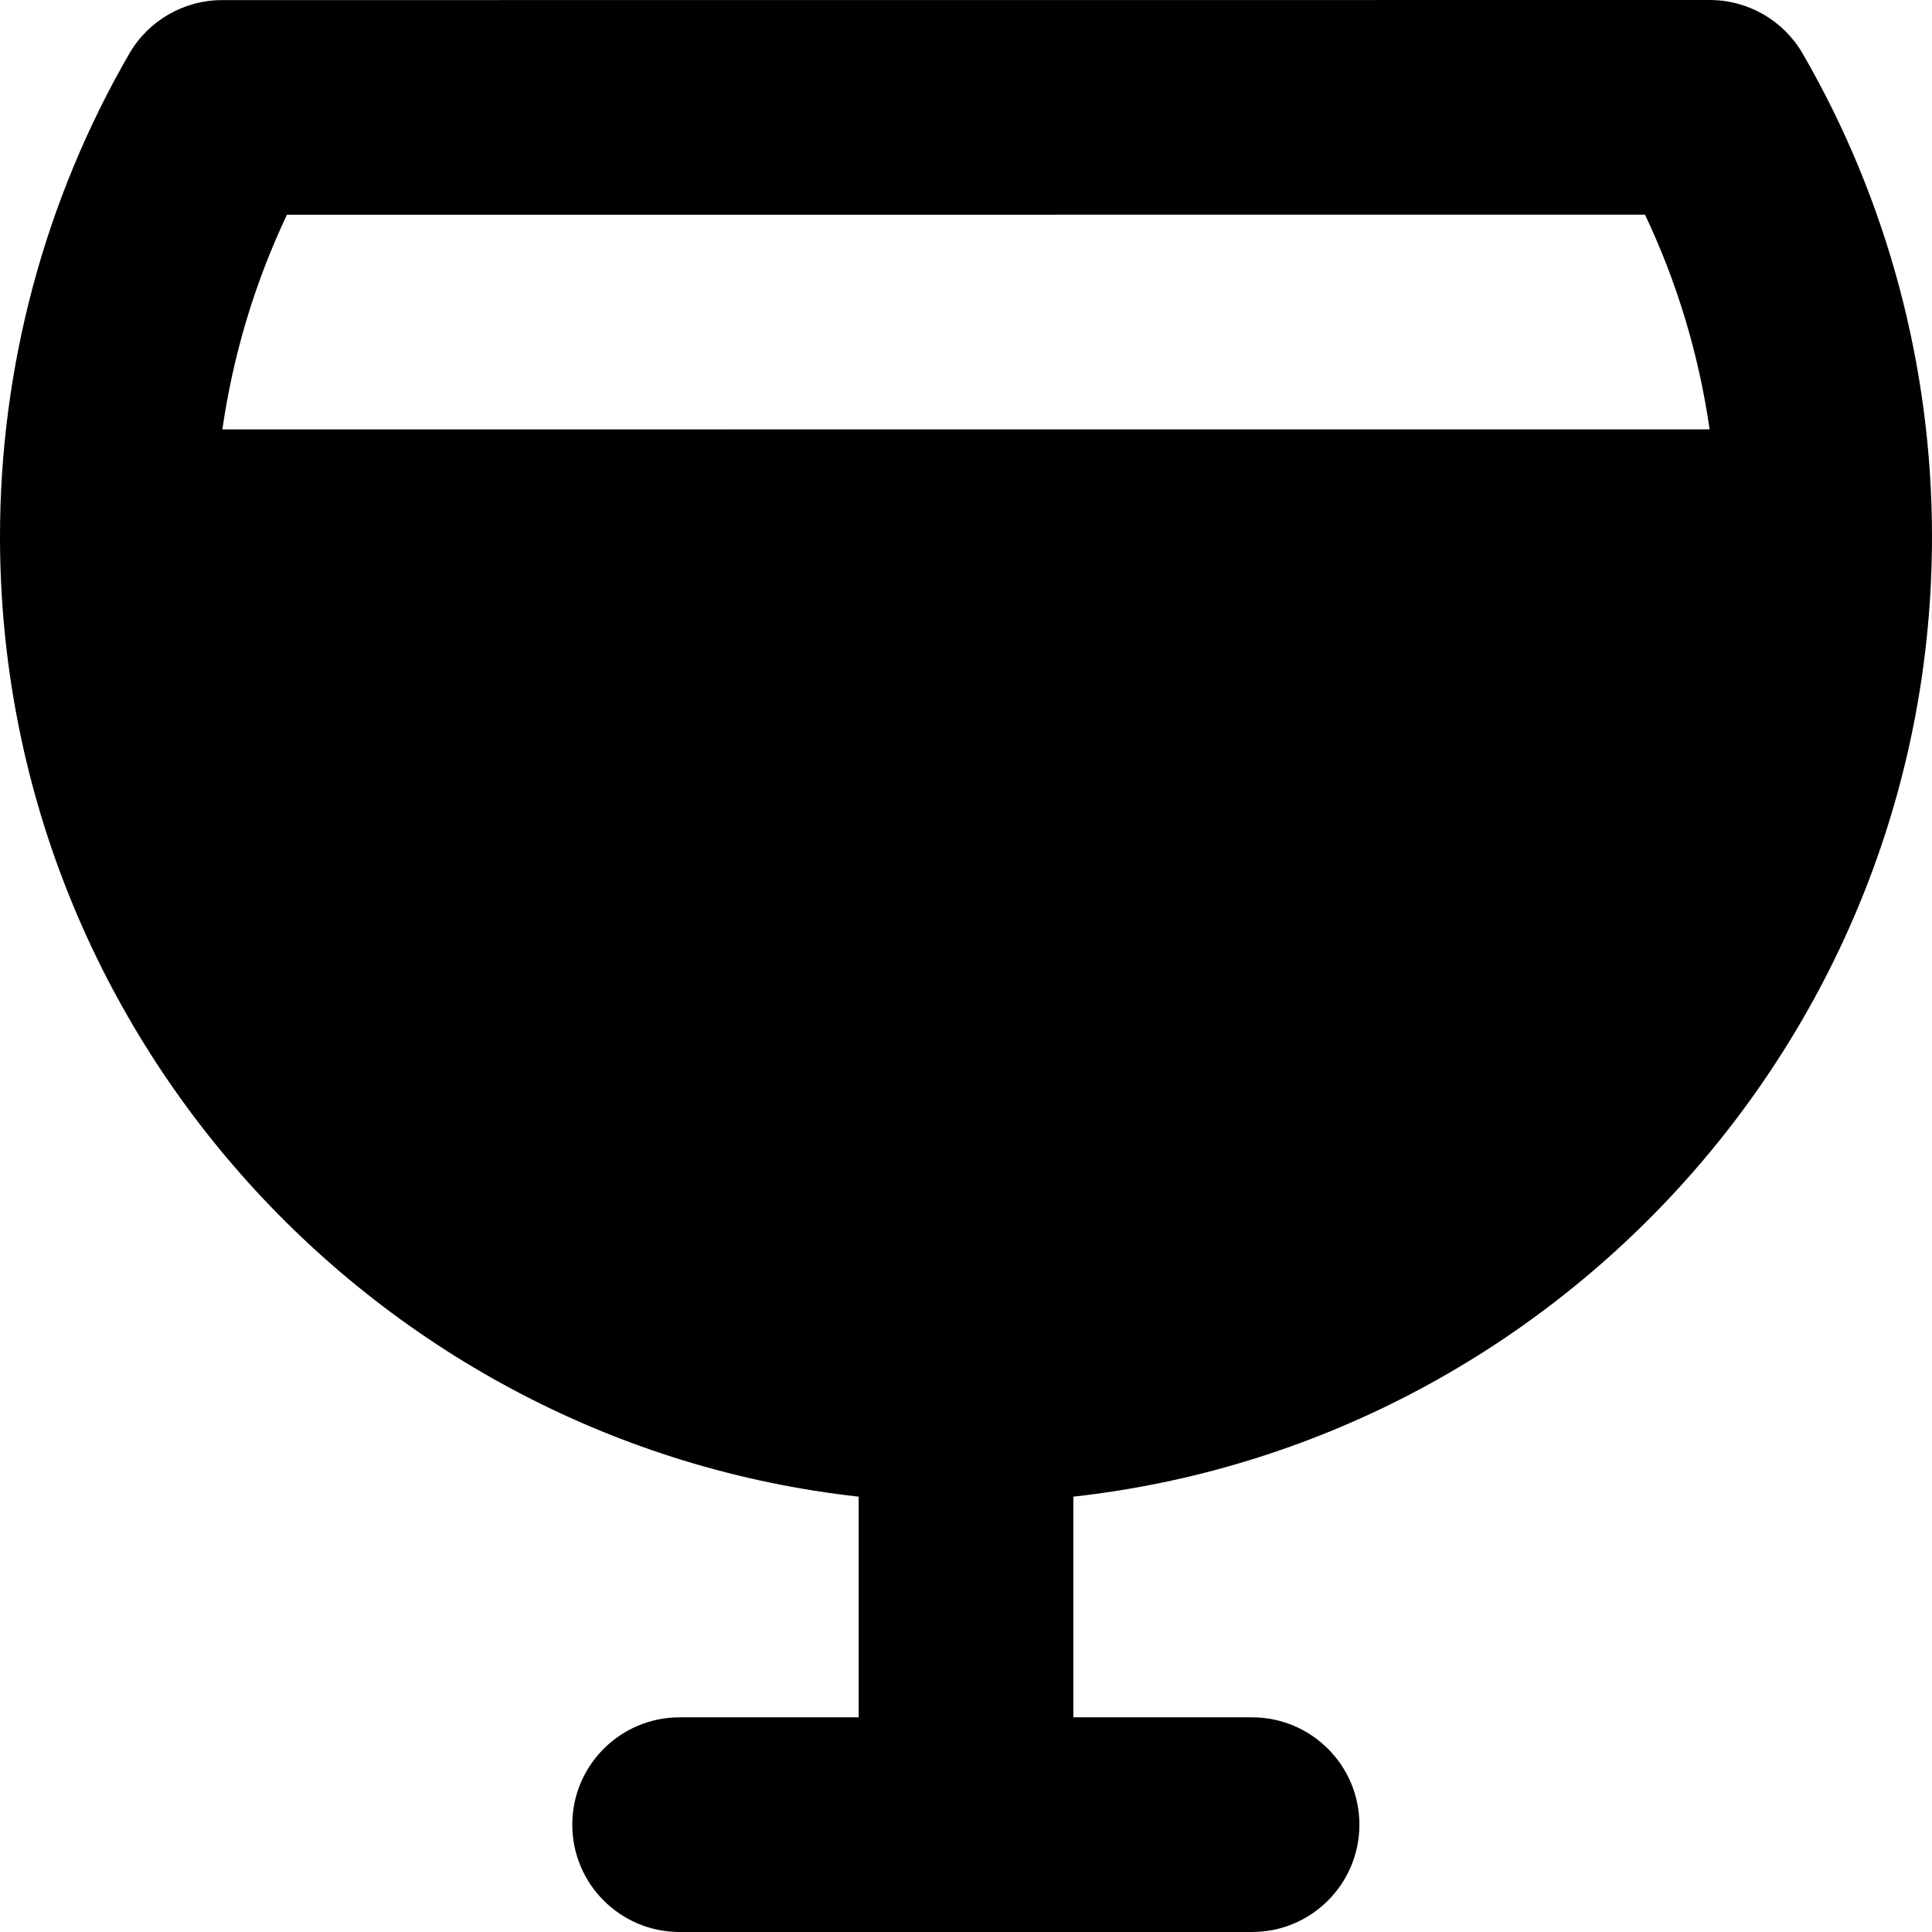 <?xml version="1.0" encoding="iso-8859-1"?>
<!-- Generator: Adobe Illustrator 19.0.0, SVG Export Plug-In . SVG Version: 6.00 Build 0)  -->
<svg version="1.1" id="Layer_1" xmlns="http://www.w3.org/2000/svg" xmlns:xlink="http://www.w3.org/1999/xlink" x="0px" y="0px"
	 viewBox="0 0 270 270" style="enable-background:new 0 0 270 270;" xml:space="preserve">
<g id="XMLID_87_">
	<path id="XMLID_88_" d="M238.942,0.001L31.05,0.013c-5.355,0.001-10.303,2.855-12.983,7.49C6.247,27.937,0,51.277,0,74.999
		c0,0.004,0,0.008,0,0.012c0,0.001,0,0.002,0,0.003c0,0.002,0,0.003,0,0.005c0.01,69.36,52.601,126.657,120,134.143v30.838H94.977
		c-8.284,0-15,6.716-15,15c0,8.284,6.716,15,15,15h80c8.284,0,15-6.716,15-15c0-8.284-6.716-15-15-15H150v-30.838
		C217.405,201.675,269.999,144.369,270,75v-0.001c0-23.728-6.249-47.072-18.073-67.509C249.246,2.855,244.297,0.001,238.942,0.001z
		 M31.077,60.012c1.495-10.4,4.533-20.523,9.025-30l189.79-0.011c4.493,9.476,7.532,19.6,9.029,30L31.077,60.012z"/>
</g>
<g>
</g>
<g>
</g>
<g>
</g>
<g>
</g>
<g>
</g>
<g>
</g>
<g>
</g>
<g>
</g>
<g>
</g>
<g>
</g>
<g>
</g>
<g>
</g>
<g>
</g>
<g>
</g>
<g>
</g>
</svg>
